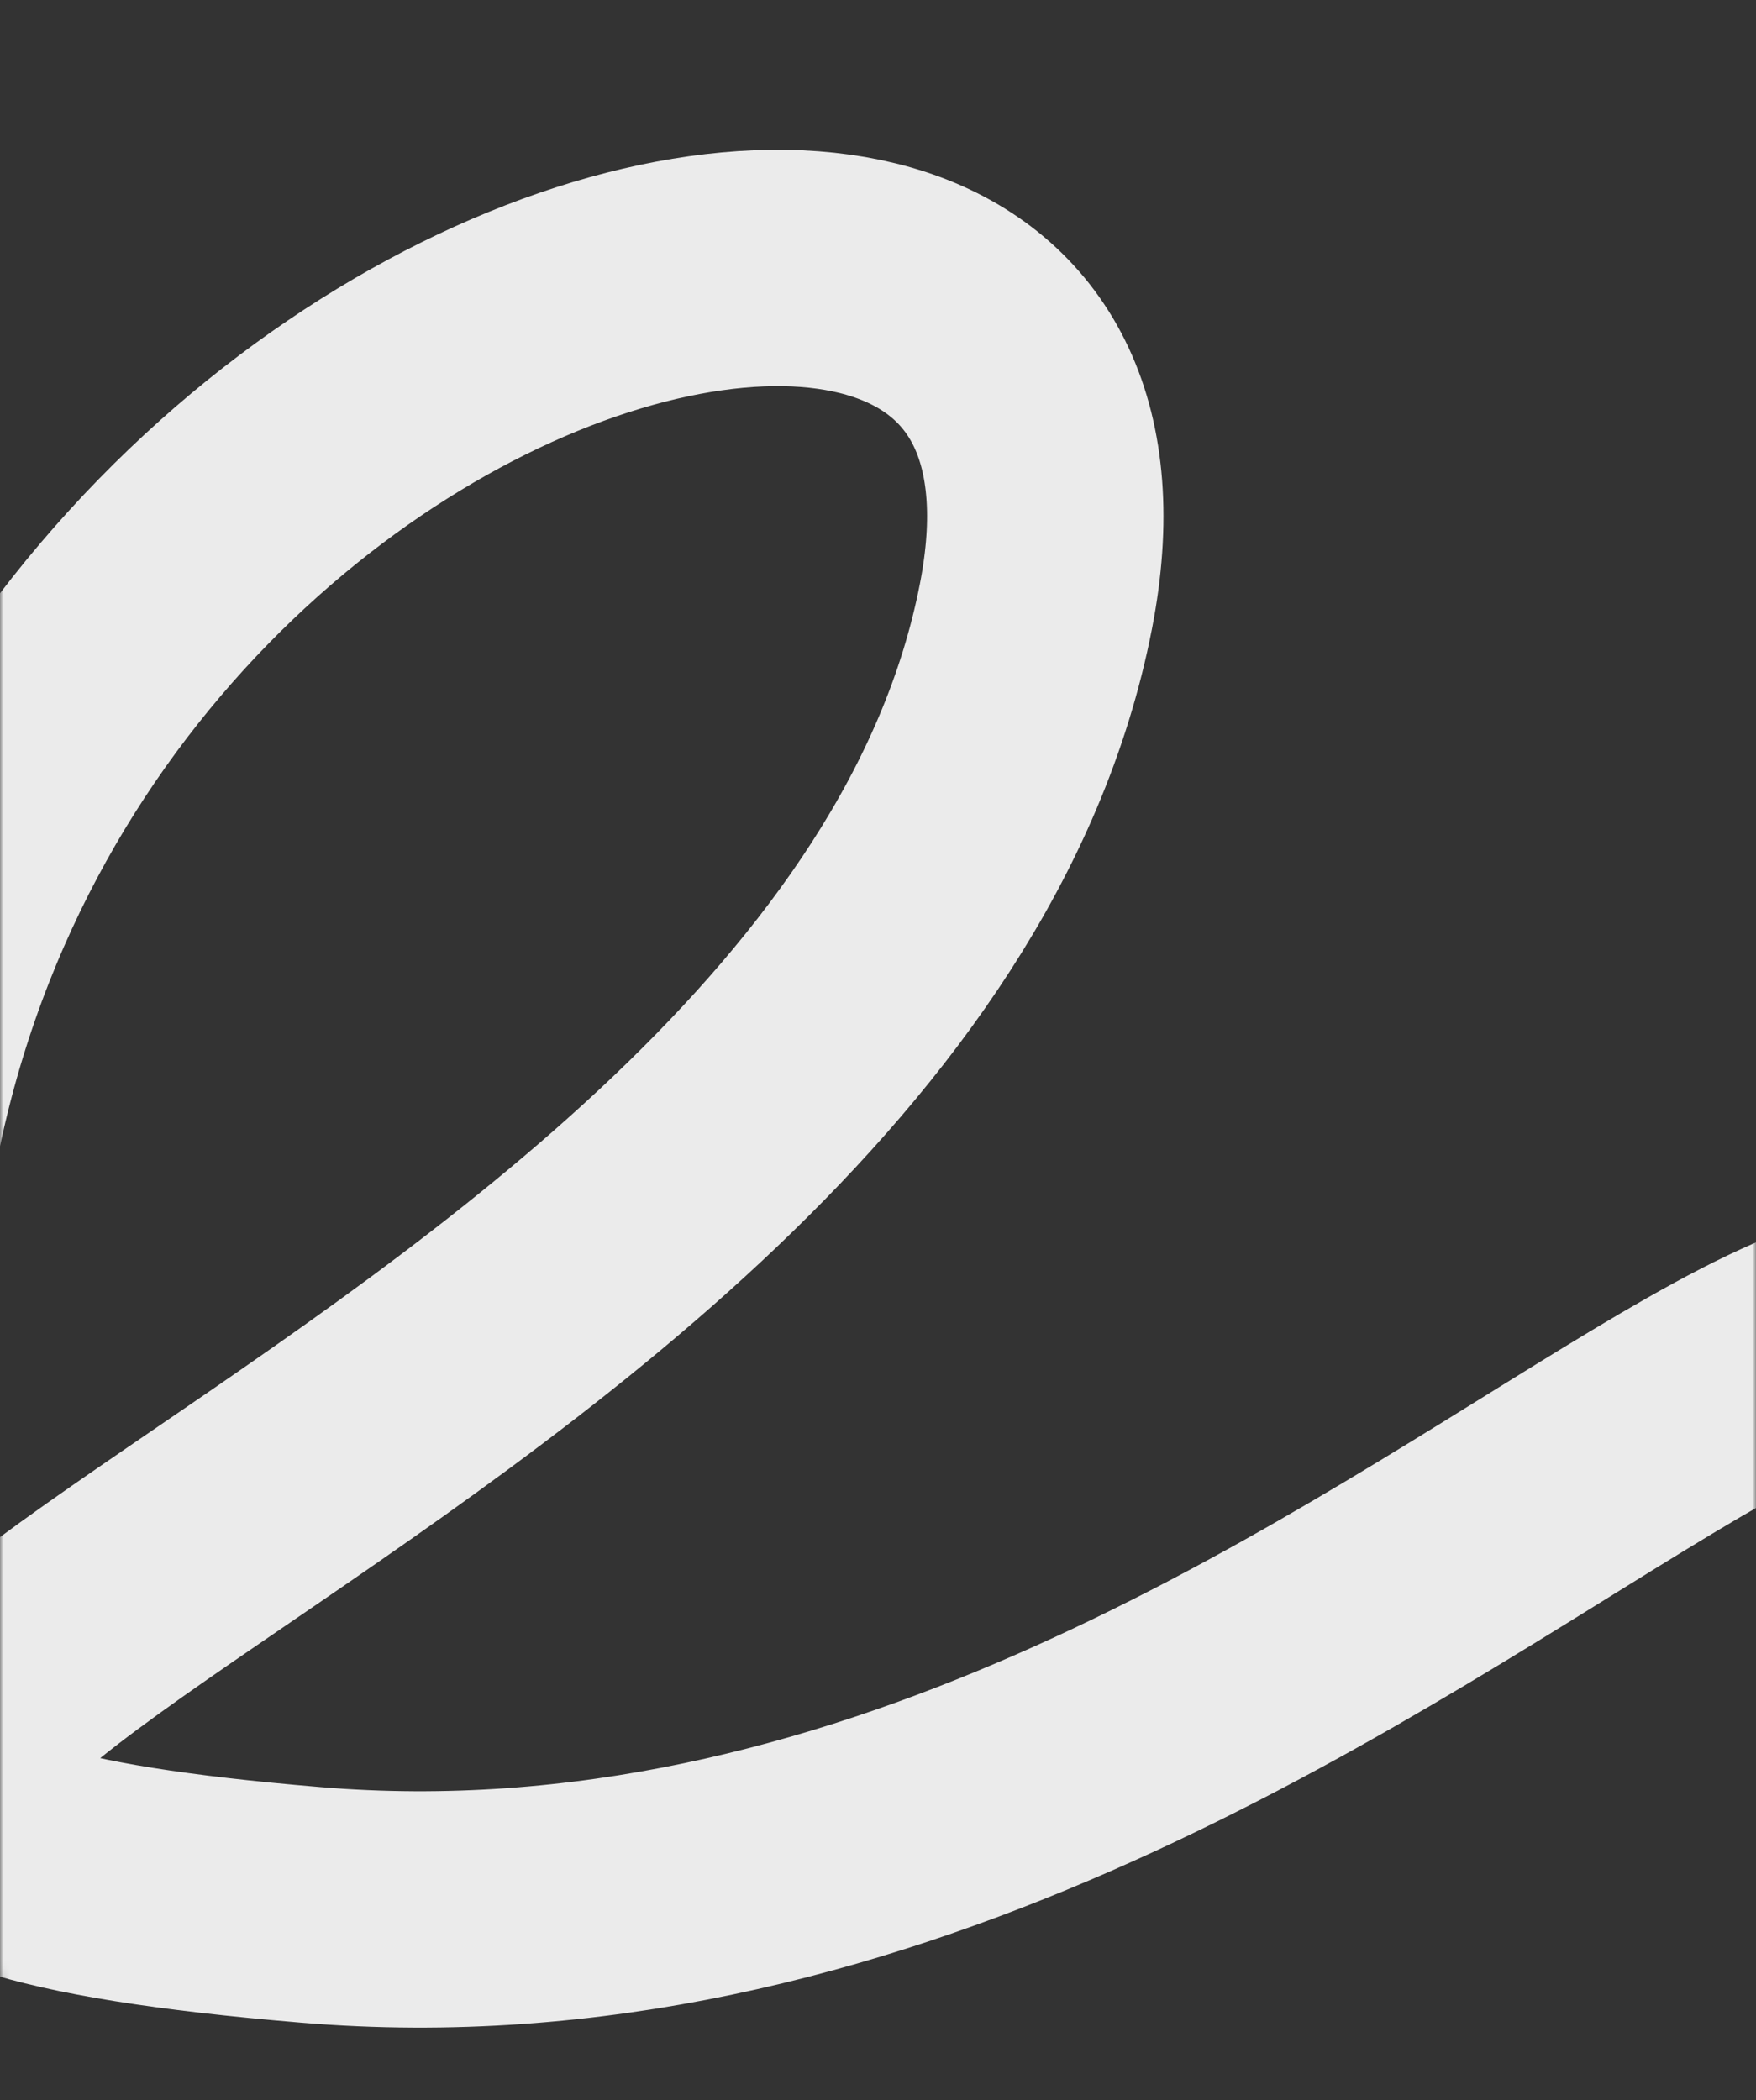 <?xml version="1.0" encoding="UTF-8"?> <svg xmlns="http://www.w3.org/2000/svg" width="260" height="311" viewBox="0 0 260 311" fill="none"><rect x="0" y="0" width="260" height="311" fill="#333333" stroke="none"/><mask id="mask0_269_1547" style="mask-type:alpha" maskUnits="userSpaceOnUse" x="0" y="0" width="260" height="311"><rect width="260" height="311" rx="20" fill="#F1F6FA"></rect></mask><g mask="url(#mask0_269_1547)"><path d="M-20.644 215.65C-30.645 48.601 173.376 -12.836 153.387 89.766C128.4 218.019 -118.508 268.326 45.987 282.067C210.482 295.808 317.234 92.948 296.412 267.005C275.59 441.062 8.507 421.771 183.413 412.61" stroke="white" stroke-opacity="0.9" stroke-width="35"></path></g></svg> 